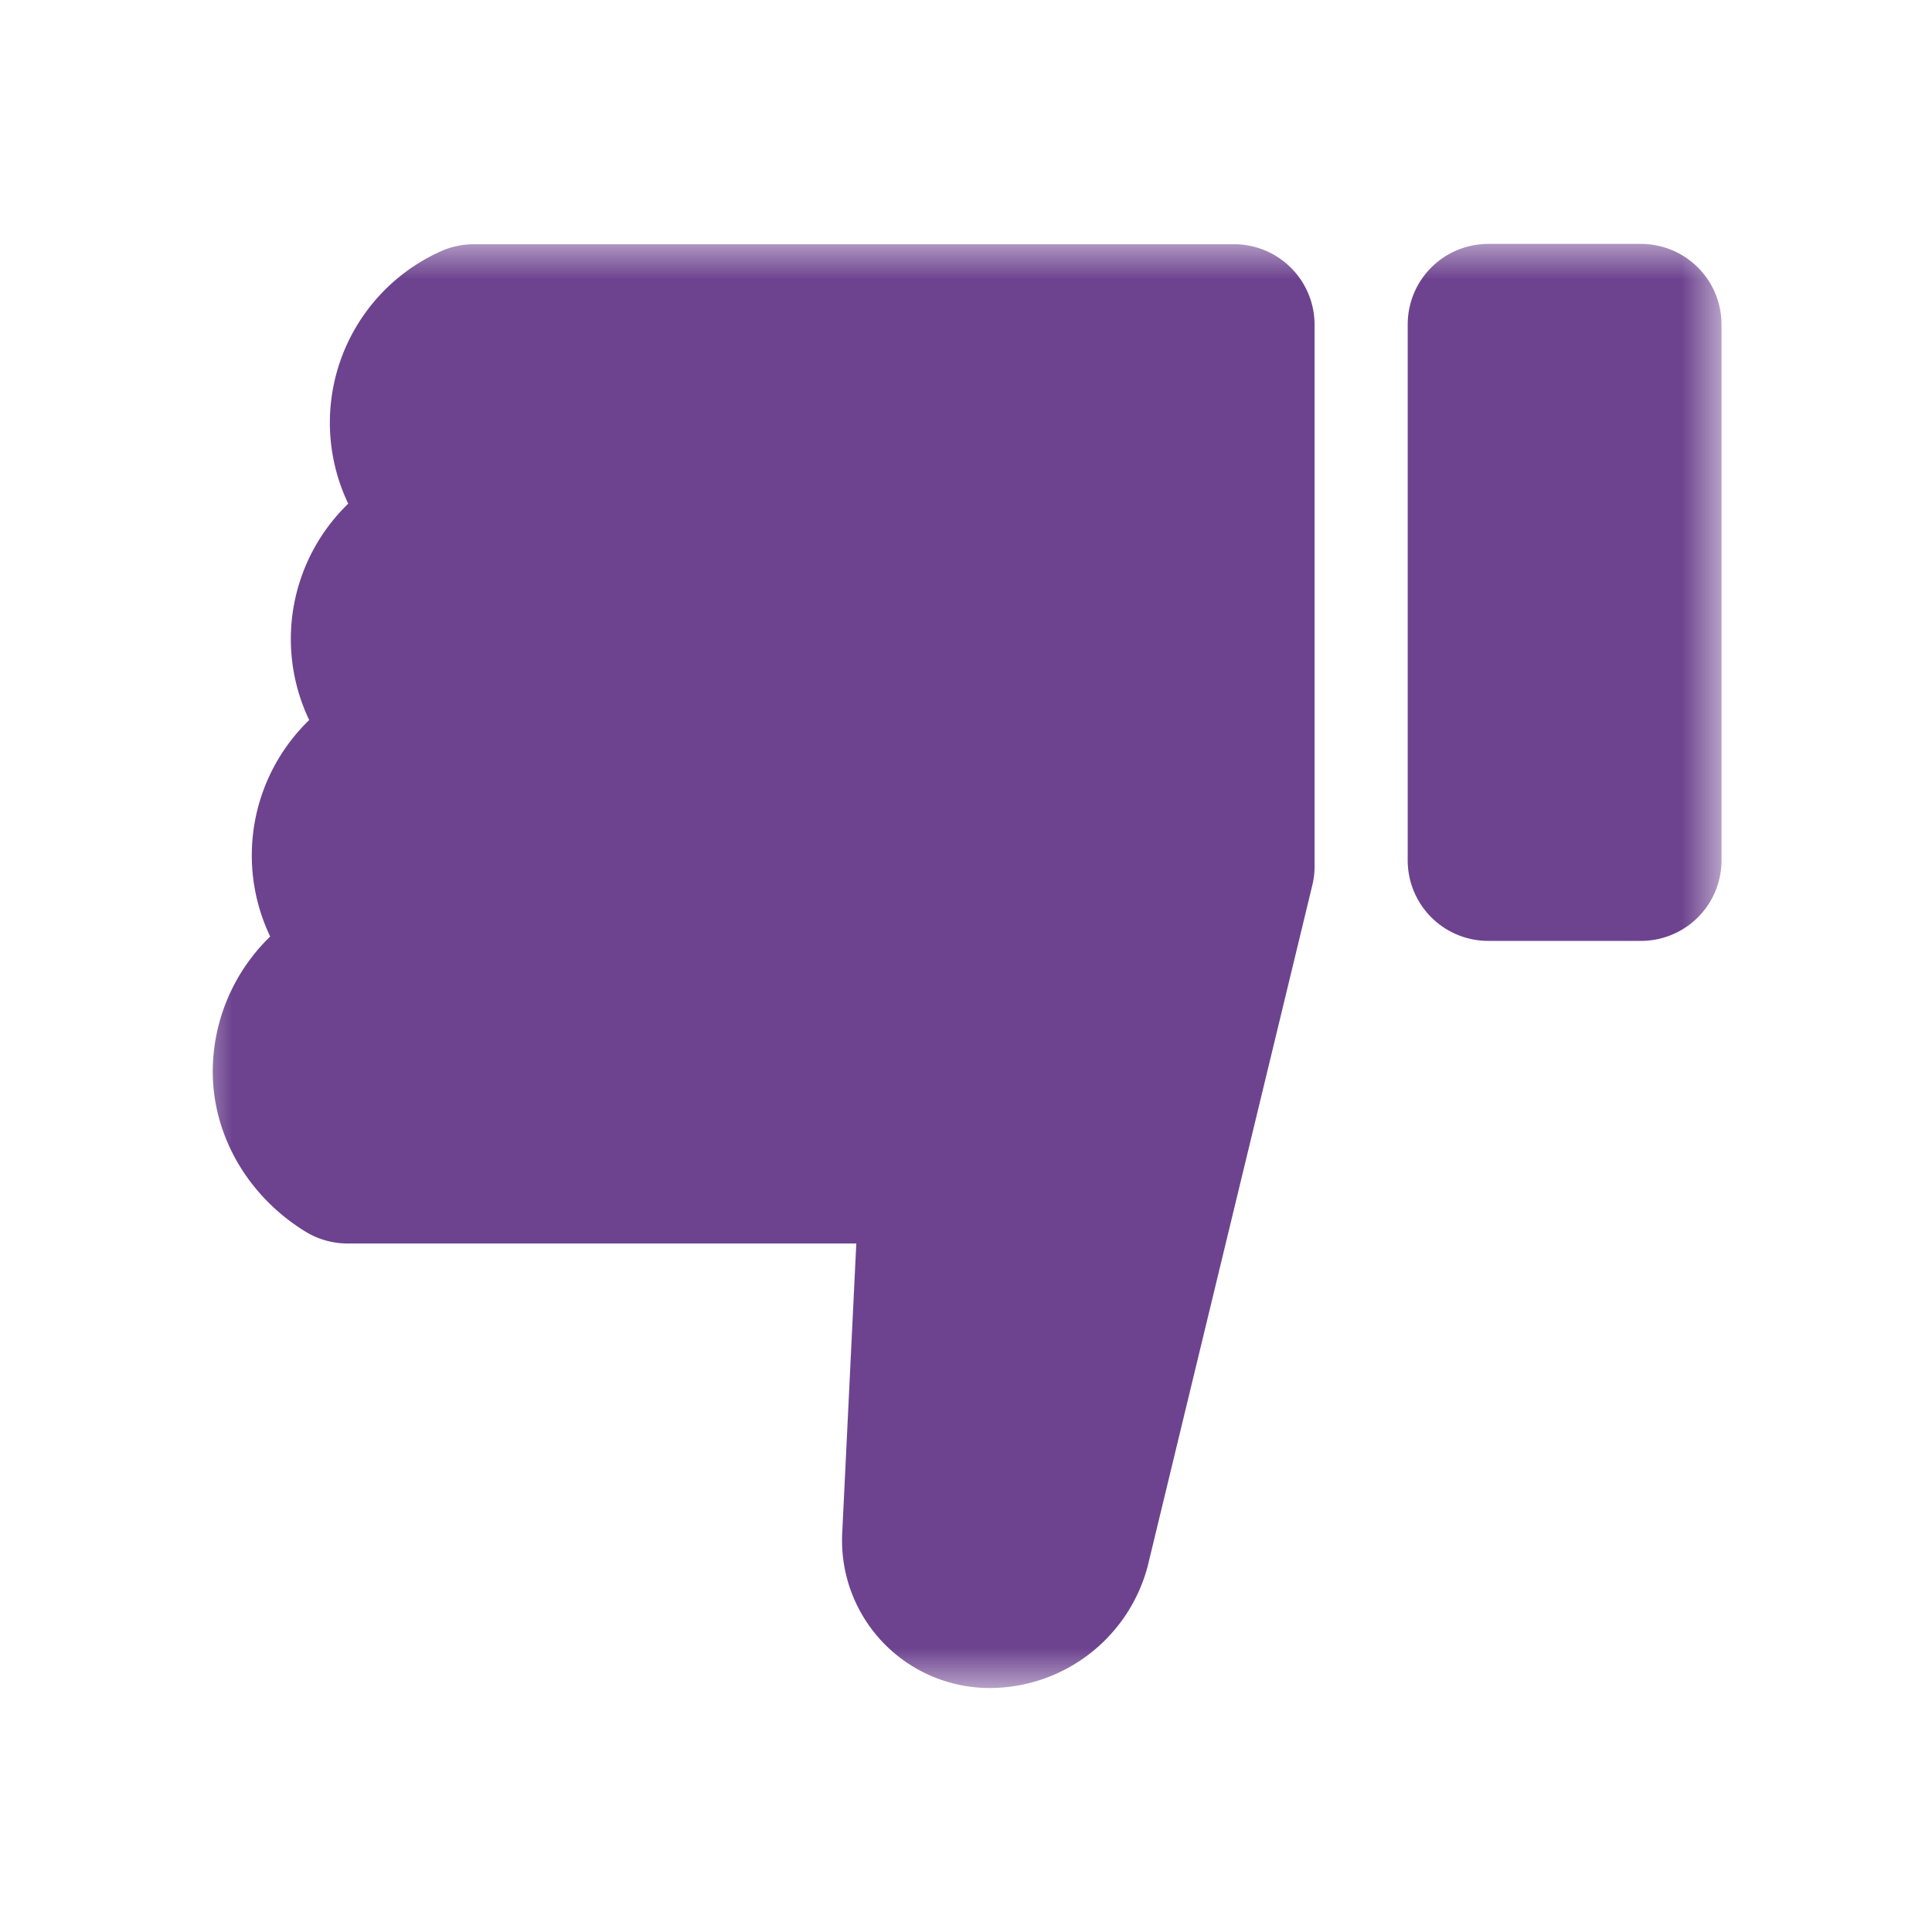 <svg xmlns="http://www.w3.org/2000/svg" width="24" height="24" fill="none"><mask id="a" width="19" height="18" x="2.385" y="2.969" fill="#000" maskUnits="userSpaceOnUse"><path fill="#fff" d="M2.385 2.969h19v18h-19z"/><path d="M20.385 4.031v6.657h-1.898V4.03h1.898ZM4.102 12.305l.513-.446-.325-.595a1.338 1.338 0 0 1 .298-1.648l.513-.445-.326-.595a1.338 1.338 0 0 1 .298-1.648l.513-.445-.326-.595a1.333 1.333 0 0 1 .626-1.854h9.444v6.728l-2.043 8.45a1.033 1.033 0 0 1-.989.757.833.833 0 0 1-.837-.872l.226-4.65h-7.37c-.416-.256-.674-.687-.674-1.134 0-.387.169-.753.46-1.008Z"/></mask><path fill="#6D438F" d="M20.385 4.031v6.657h-1.898V4.03h1.898ZM4.102 12.305l.513-.446-.325-.595a1.338 1.338 0 0 1 .298-1.648l.513-.445-.326-.595a1.338 1.338 0 0 1 .298-1.648l.513-.445-.326-.595a1.333 1.333 0 0 1 .626-1.854h9.444v6.728l-2.043 8.45a1.033 1.033 0 0 1-.989.757.833.833 0 0 1-.837-.872l.226-4.65h-7.37c-.416-.256-.674-.687-.674-1.134 0-.387.169-.753.46-1.008Z"/><path stroke="#6D438F" stroke-linejoin="round" stroke-width="2" d="M20.385 4.031v6.657h-1.898V4.03h1.898ZM4.102 12.305l.513-.446-.325-.595a1.338 1.338 0 0 1 .298-1.648l.513-.445-.326-.595a1.338 1.338 0 0 1 .298-1.648l.513-.445-.326-.595a1.333 1.333 0 0 1 .626-1.854h9.444v6.728l-2.043 8.45a1.033 1.033 0 0 1-.989.757.833.833 0 0 1-.837-.872l.226-4.65h-7.37c-.416-.256-.674-.687-.674-1.134 0-.387.169-.753.46-1.008Z" mask="url(#a)"/></svg>